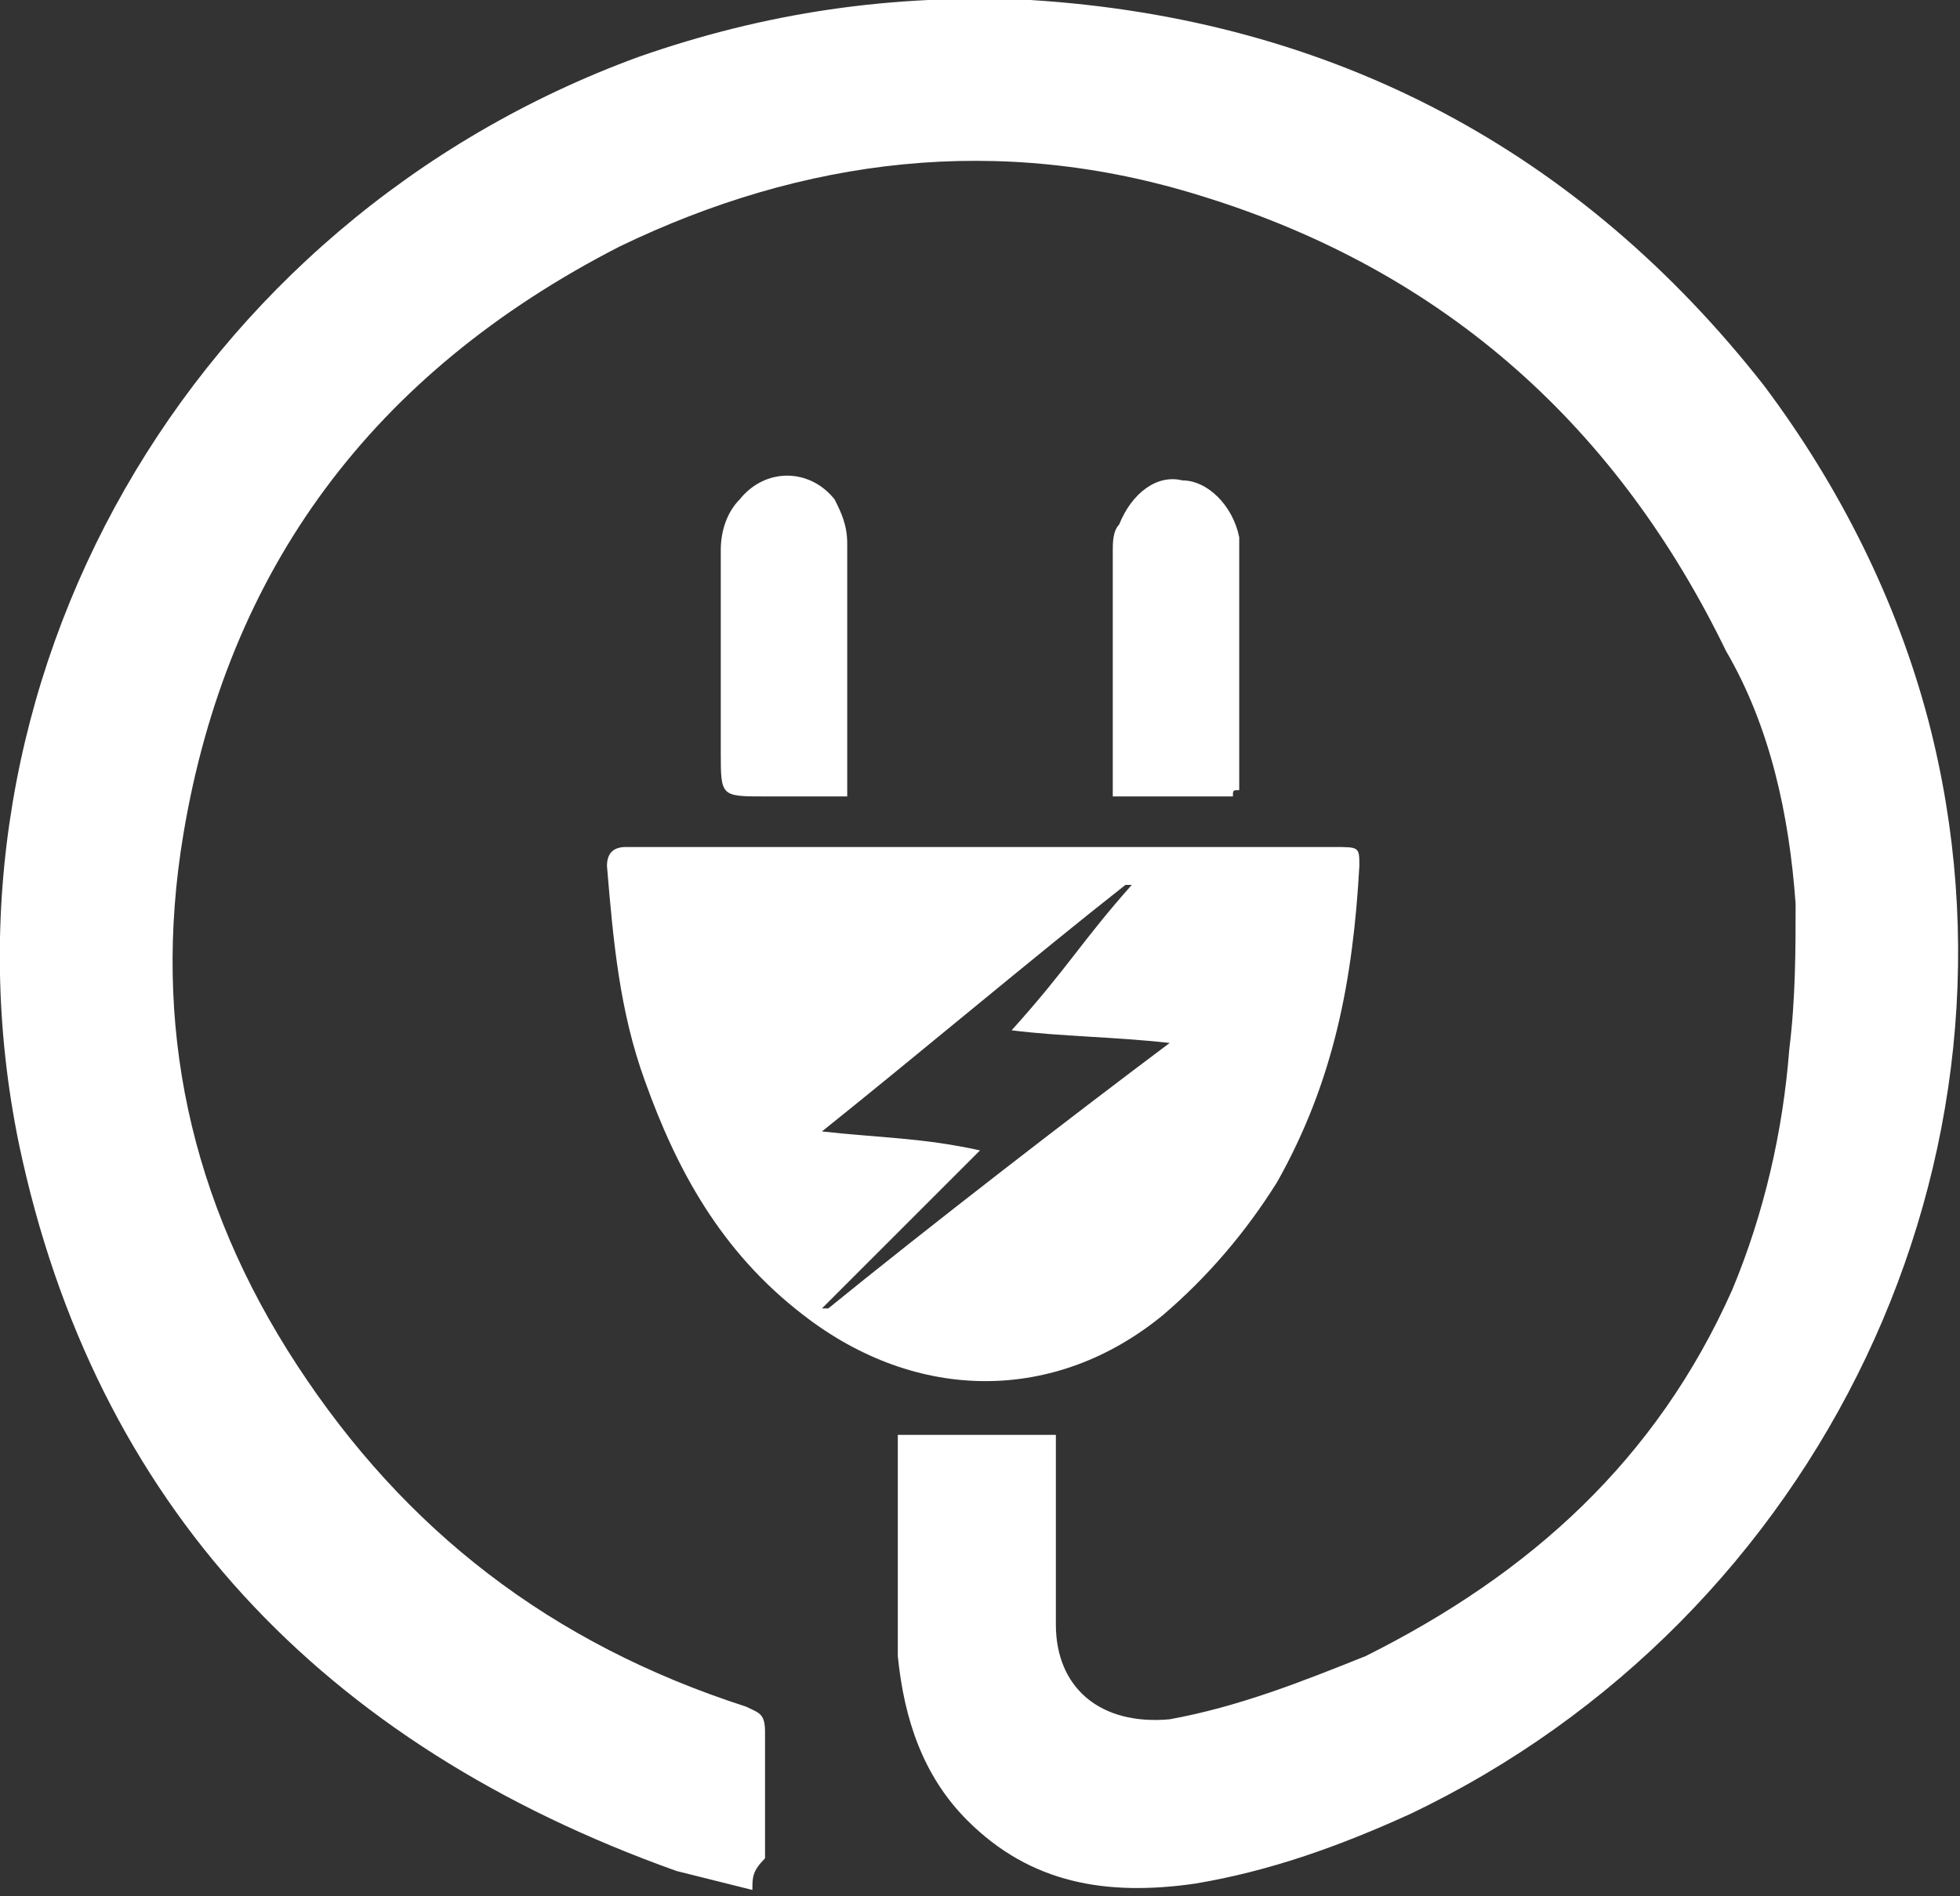 <?xml version="1.0" encoding="utf-8"?>
<!-- Generator: Adobe Illustrator 24.0.3, SVG Export Plug-In . SVG Version: 6.00 Build 0)  -->
<svg version="1.1" id="レイヤー_1" xmlns="http://www.w3.org/2000/svg" xmlns:xlink="http://www.w3.org/1999/xlink" x="0px"
	 y="0px" viewBox="0 0 31 30" style="enable-background:new 0 0 31 30;" xml:space="preserve">
<rect x="0" y="0" width="31" height="30" fill="#333333" stroke="none"/>
<style type="text/css">
	.st0{fill:#FFFFFF;}
</style>
<g>
	<path class="st0" d="M11.9,29.9c-0.4-0.1-0.8-0.2-1.2-0.3c-5.6-2-9.2-5.8-10.4-11.5C-1.2,10.8,3,3.5,10.1,0.9c2-0.7,4-1,6.2-0.9
		c4.8,0.3,8.7,2.4,11.6,6.1c1.2,1.6,2.1,3.4,2.6,5.3c1.8,6.9-1.7,14.2-8.2,17.3c-1.1,0.5-2.2,0.9-3.4,1.1c-1.4,0.2-2.6,0-3.6-1
		c-0.7-0.7-1-1.6-1.1-2.6c0-1.1,0-2.2,0-3.4c0,0,0-0.1,0-0.1c0.8,0,1.6,0,2.5,0c0,0.1,0,0.2,0,0.2c0,0.9,0,1.9,0,2.8
		c0,1,0.7,1.6,1.8,1.5c1.1-0.2,2.1-0.6,3.1-1c2.6-1.3,4.6-3.1,5.8-5.8c0.5-1.2,0.8-2.5,0.9-3.8c0.1-0.8,0.1-1.6,0.1-2.3
		c-0.1-1.4-0.4-2.8-1.1-4c-1.7-3.5-4.4-6-8.3-7.2c-3.2-1-6.3-0.6-9.2,0.8c-3.9,2-6.2,5.1-6.9,9.3c-0.5,3,0.1,5.8,1.8,8.4
		c1.7,2.6,4,4.4,7.1,5.4c0.2,0.1,0.3,0.1,0.3,0.4c0,0.7,0,1.4,0,2C11.9,29.6,11.9,29.7,11.9,29.9z"/>
	<path class="st0" d="M13.4,12.6c-0.5,0-0.9,0-1.3,0c-0.7,0-0.7,0-0.7-0.7c0-1.1,0-2.1,0-3.2c0-0.3,0.1-0.6,0.3-0.8
		c0.4-0.5,1.1-0.5,1.5,0c0.1,0.2,0.2,0.4,0.2,0.7C13.4,9.9,13.4,11.2,13.4,12.6z"/>
	<path class="st0" d="M19.5,12.6c-0.7,0-1.3,0-1.9,0c0-0.1,0-0.1,0-0.2c0-1.2,0-2.5,0-3.7c0-0.1,0-0.3,0.1-0.4
		c0.2-0.5,0.6-0.8,1-0.7c0.4,0,0.8,0.4,0.9,0.9c0,0.1,0,0.1,0,0.2c0,1.3,0,2.5,0,3.8C19.5,12.5,19.5,12.5,19.5,12.6z"/>
	<path class="st0" d="M21.1,13.4c-1.8,0-3.7,0-5.5,0c0,0,0,0,0,0c-1.9,0-3.8,0-5.7,0c-0.2,0-0.3,0.1-0.3,0.3
		c0.1,1.2,0.2,2.3,0.6,3.4c0.5,1.4,1.2,2.7,2.5,3.7c1.8,1.4,4,1.4,5.7,0c0.7-0.6,1.3-1.3,1.8-2.1c0.9-1.6,1.2-3.2,1.3-5
		C21.5,13.4,21.5,13.4,21.1,13.4z M13.1,20.7c0,0-0.1,0-0.1,0c1-1,1.5-1.5,2.5-2.5C14.6,18,13.9,18,13,17.9c1.5-1.2,3.4-2.8,4.8-3.9
		c0,0,0.1,0,0.1,0c-0.8,0.9-1,1.3-1.9,2.3c0.8,0.1,1.6,0.1,2.5,0.2C16.9,17.7,14.7,19.4,13.1,20.7z"/>
</g>
</svg>
